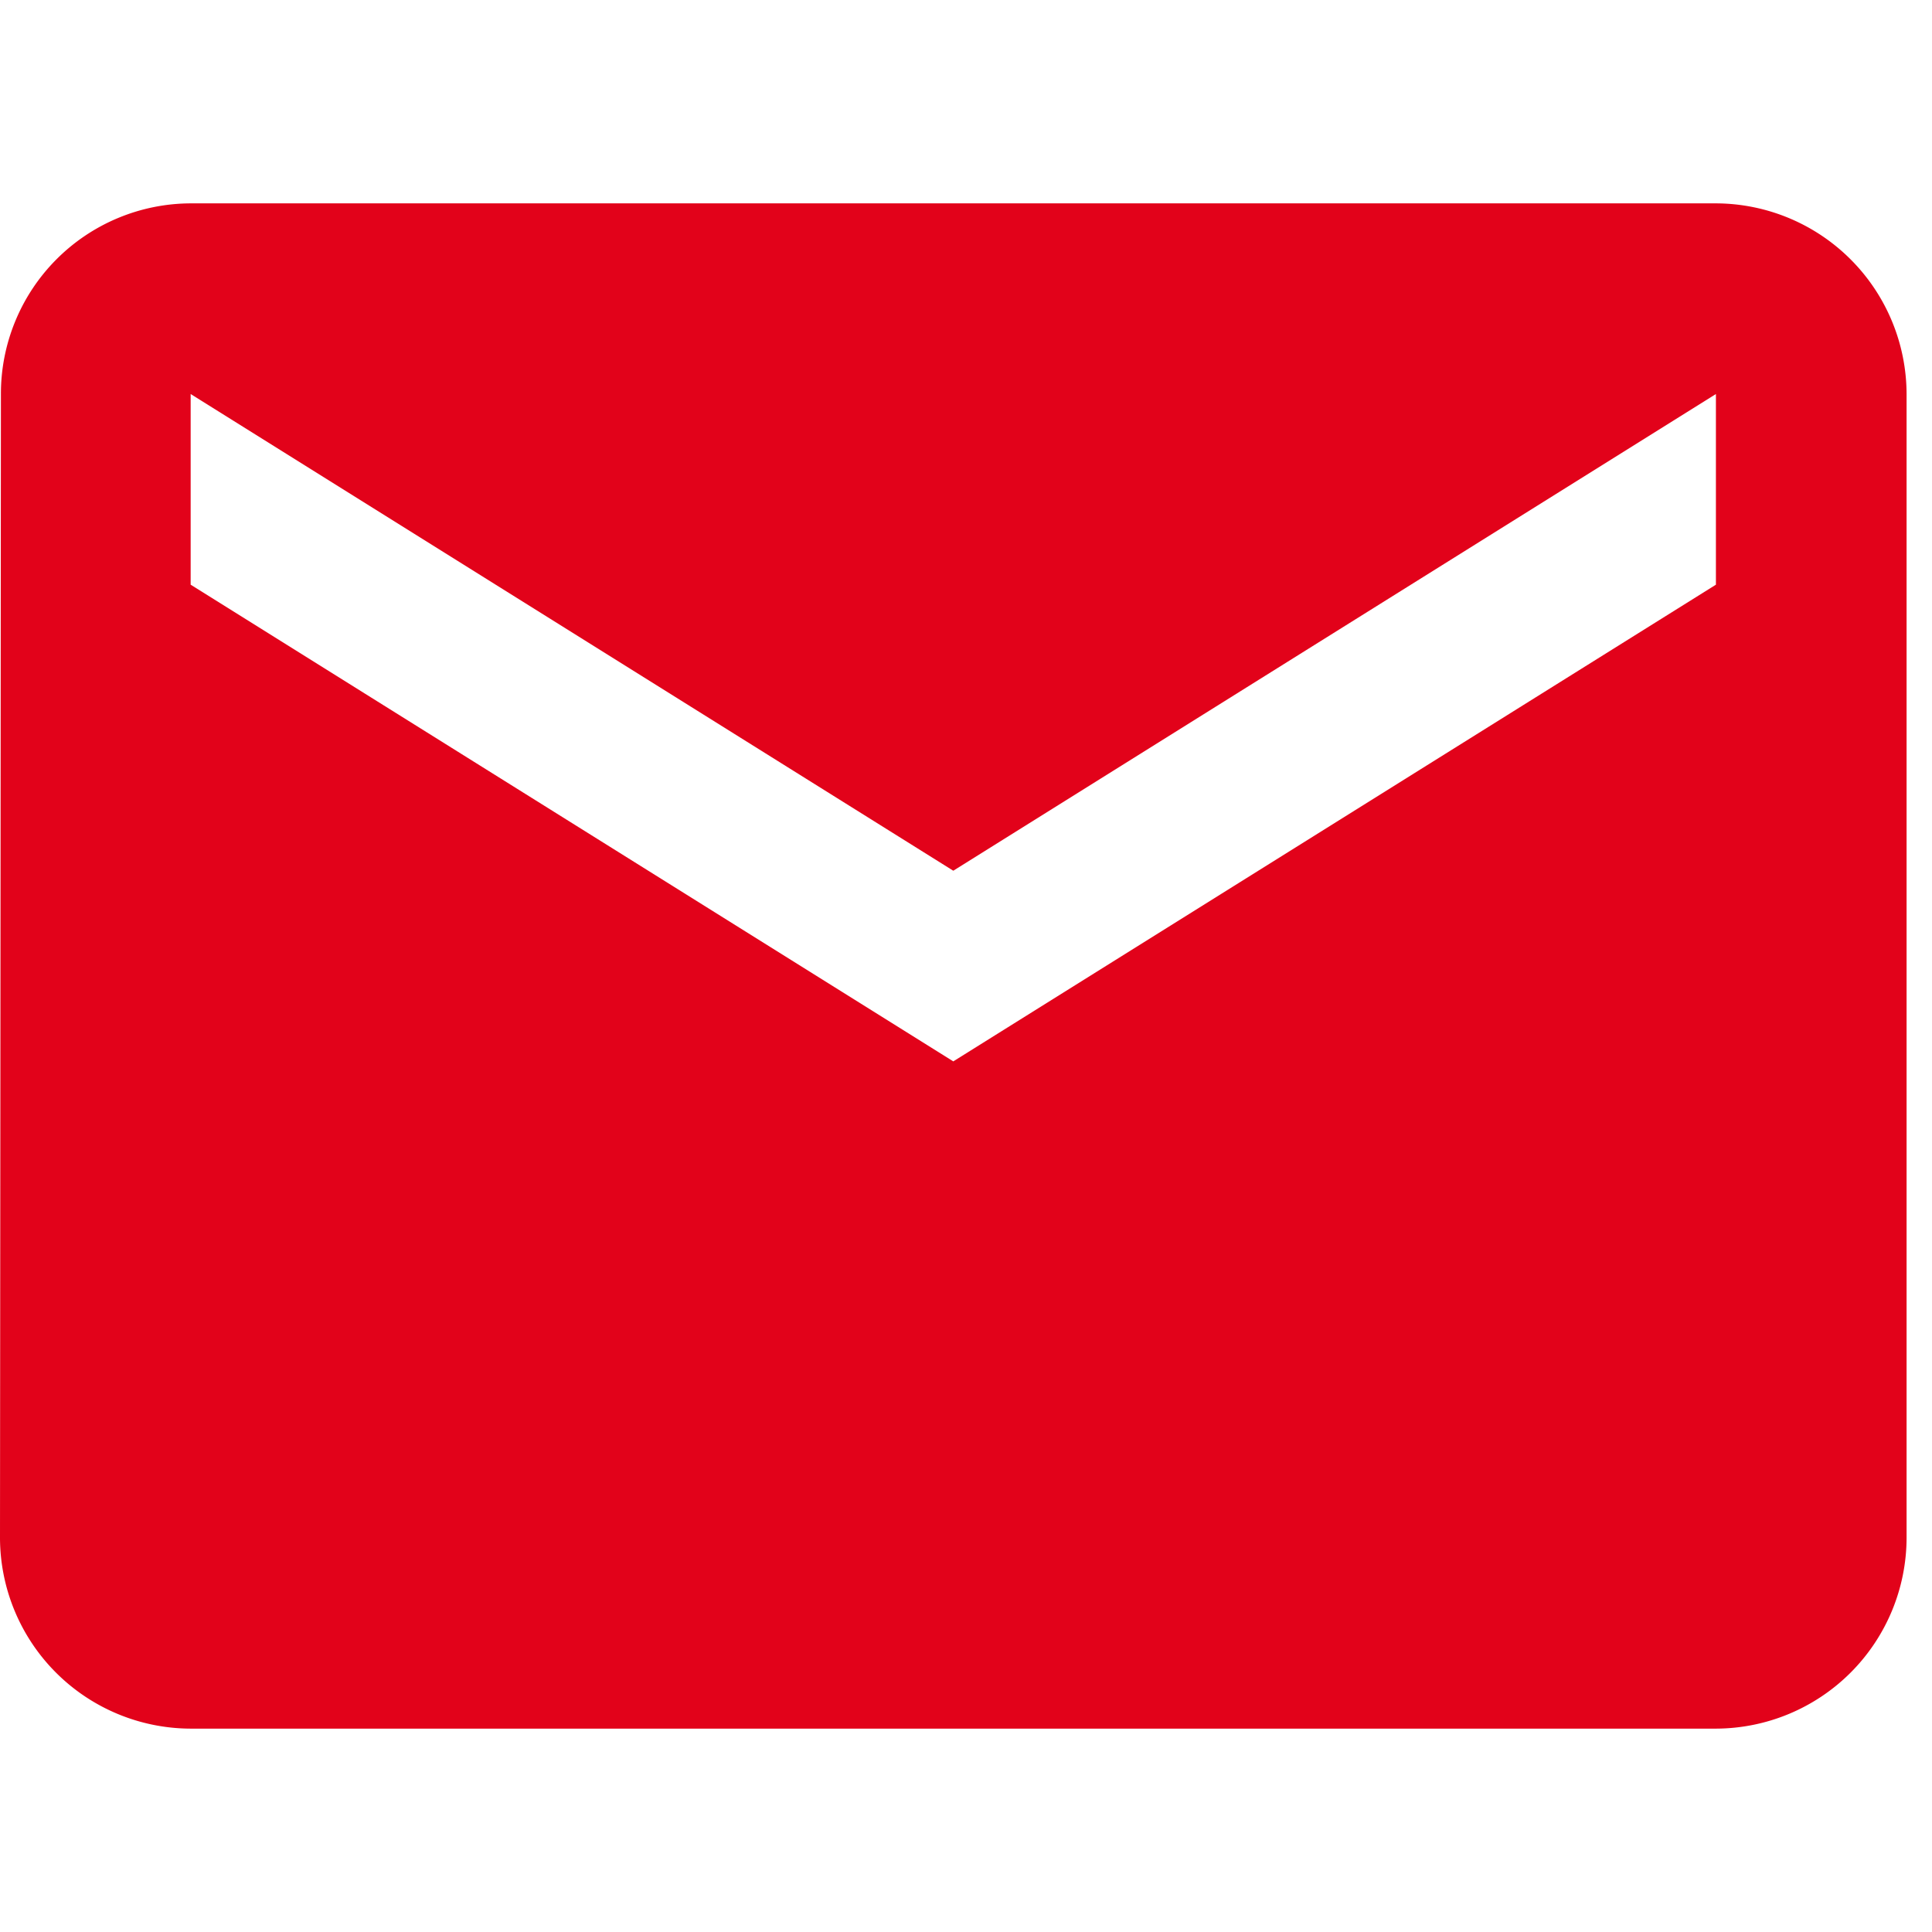 <svg xmlns="http://www.w3.org/2000/svg" xmlns:xlink="http://www.w3.org/1999/xlink" width="20" height="20" viewBox="0 0 19 15"><defs><path id="a" d="M606.875 3648.75l-7.5 4.688-7.5-4.688v-1.875l7.5 4.688 7.5-4.688v1.875zm0-3.75h-15a1.872 1.872 0 0 0-1.866 1.875l-.009 11.25a1.88 1.88 0 0 0 1.875 1.875h15a1.88 1.88 0 0 0 1.875-1.875v-11.25a1.88 1.88 0 0 0-1.875-1.875z"/></defs><use fill="#e2021a" xlink:href="#a" transform="translate(-590 -3645)"/></svg>